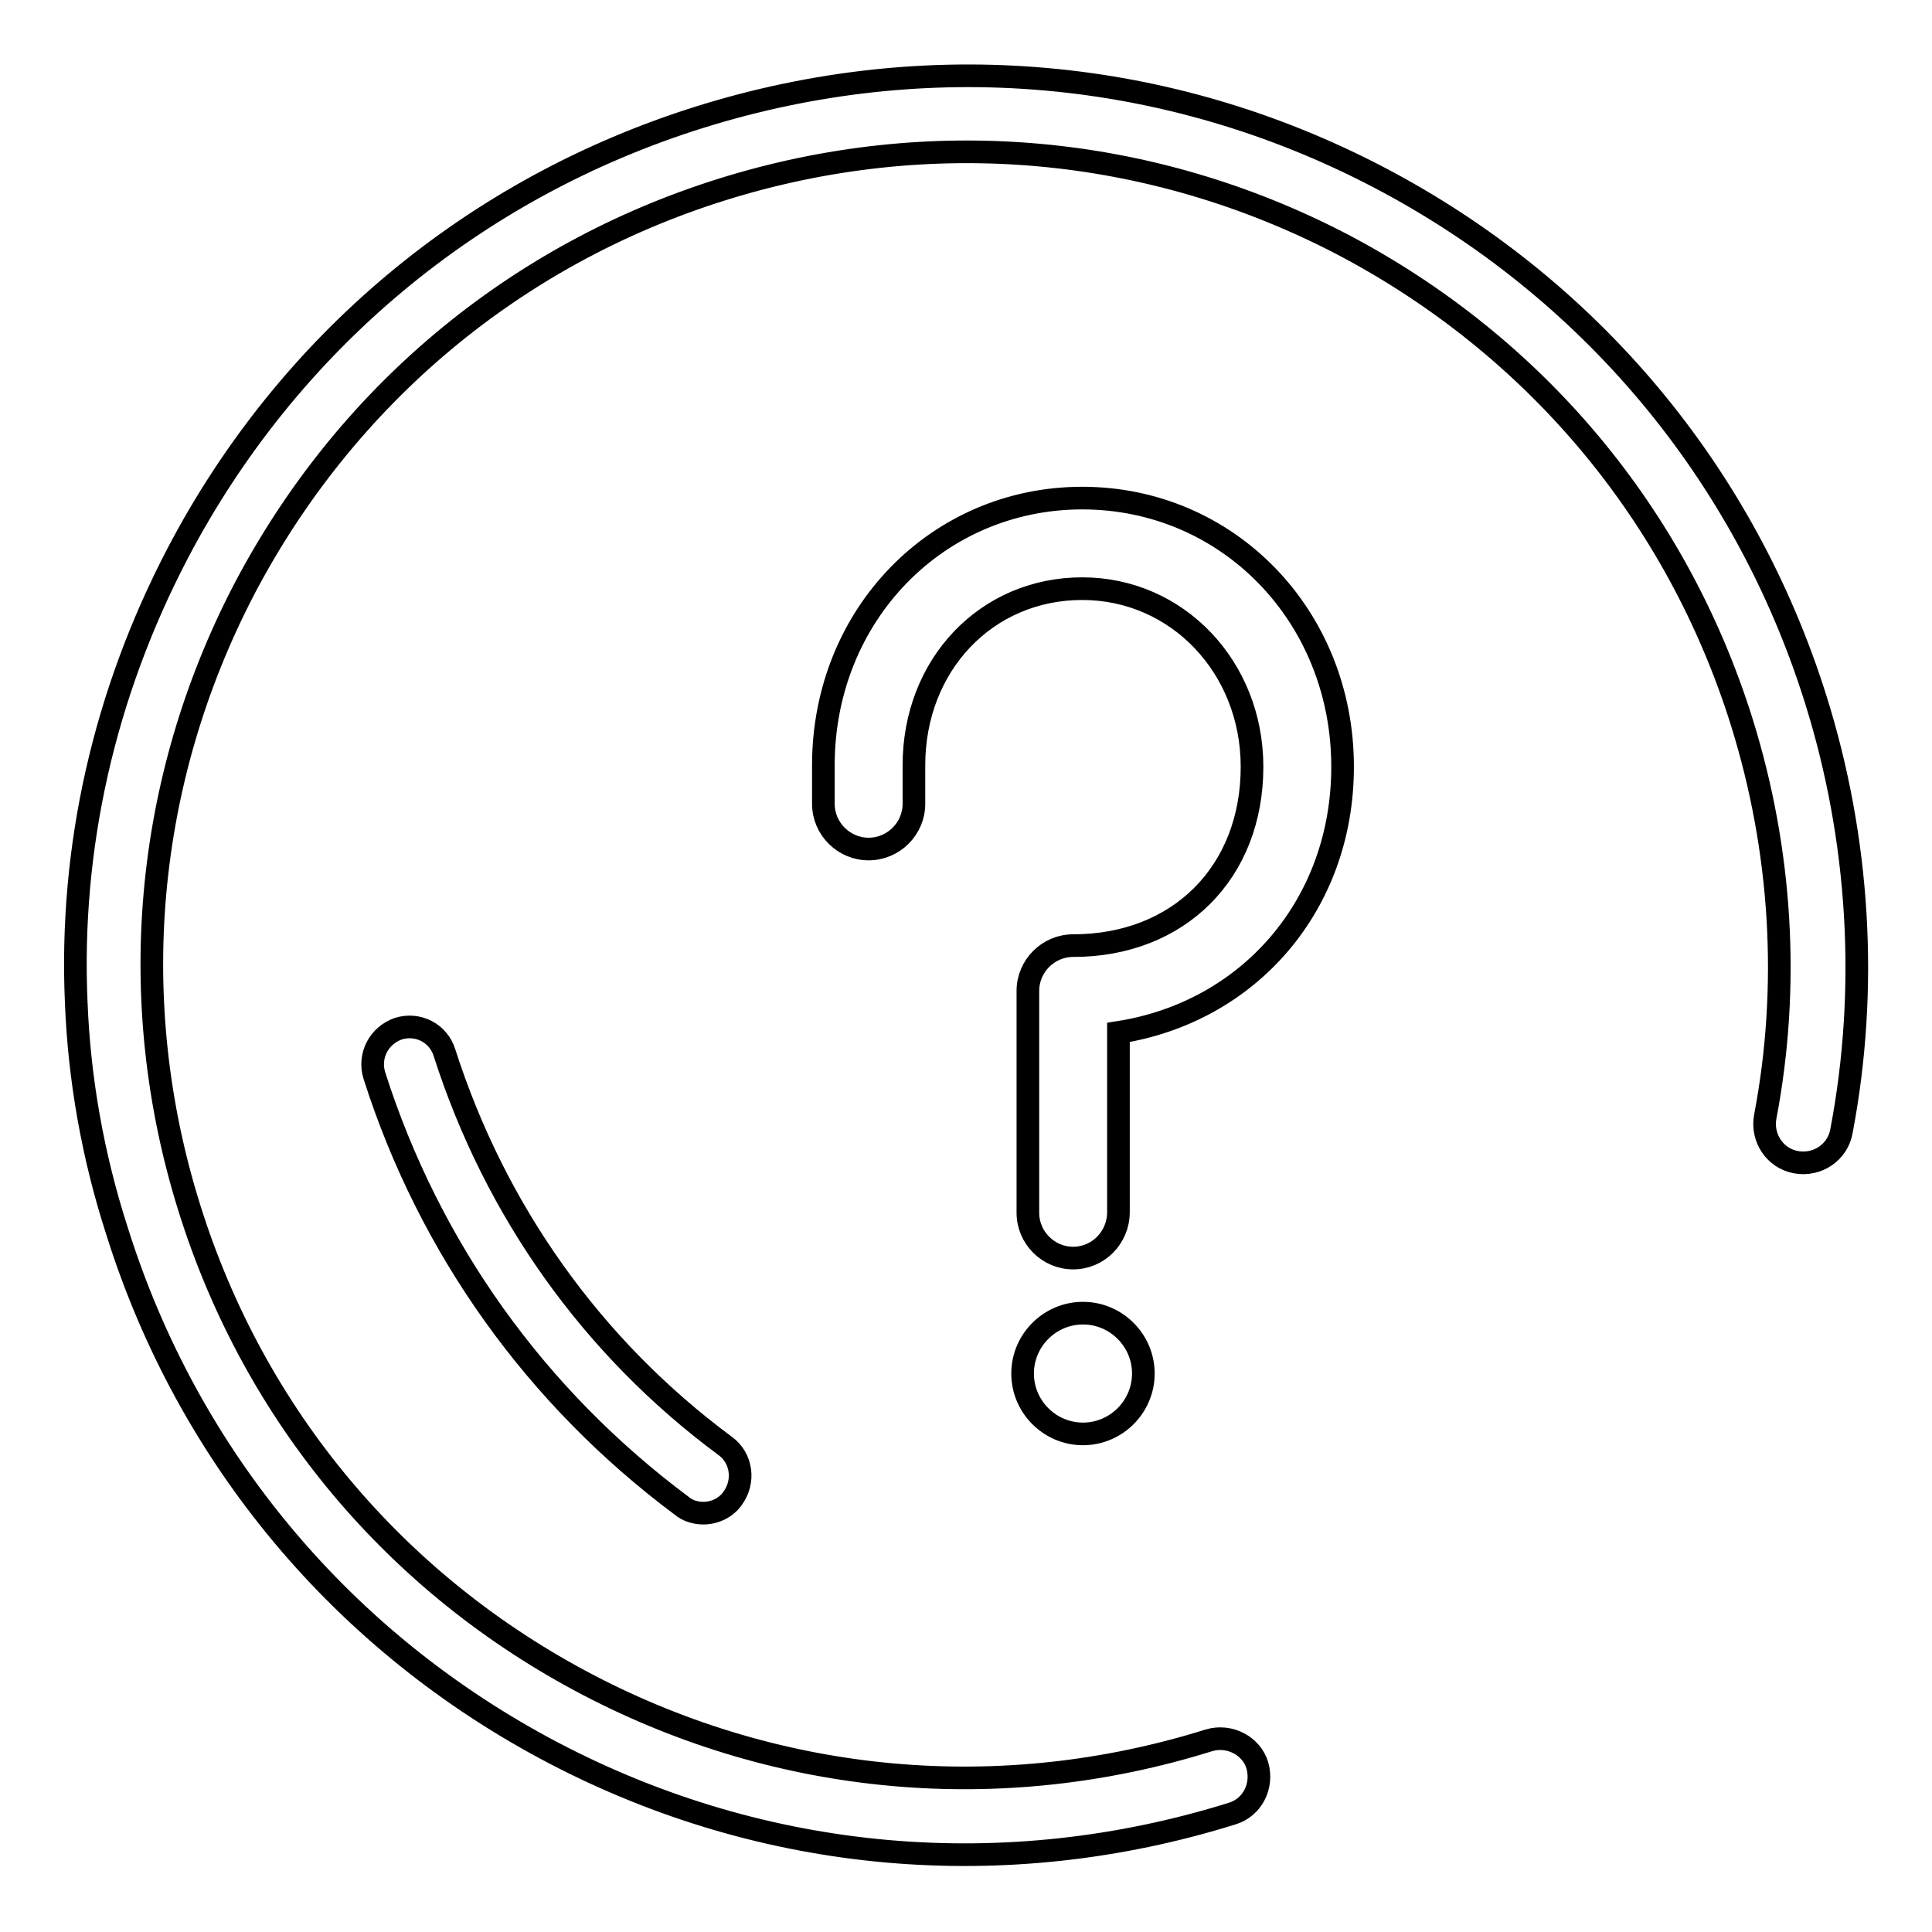 <?xml version="1.0" encoding="utf-8"?>
<!-- Svg Vector Icons : http://www.onlinewebfonts.com/icon -->
<!DOCTYPE svg PUBLIC "-//W3C//DTD SVG 1.1//EN" "http://www.w3.org/Graphics/SVG/1.1/DTD/svg11.dtd">
<svg version="1.1" xmlns="http://www.w3.org/2000/svg" xmlns:xlink="http://www.w3.org/1999/xlink" x="0px" y="0px" viewBox="0 0 256 256" enable-background="new 0 0 256 256" xml:space="preserve">
<g> <path stroke-width="3" fill-opacity="0" stroke="#000000"  d="M10.1,132.8C9.2,112.3,13.8,92,23.5,73.4c14.6-27.9,39.2-48.5,69.3-57.9c30.1-9.4,62-6.6,89.9,8 c27.9,14.6,48.5,39.2,57.9,69.2c5.8,18.5,7,38.3,3.4,57.2c-0.5,2.8-3.2,4.6-6,4.1c-2.8-0.5-4.6-3.2-4.1-6 c3.3-17.3,2.2-35.3-3.1-52.3c-8.6-27.5-27.4-49.9-52.9-63.3c-25.5-13.3-54.7-15.9-82.2-7.3c-27.5,8.6-49.9,27.4-63.3,52.9 c-13.3,25.5-15.9,54.7-7.3,82.1c8.6,27.5,27.4,49.9,52.9,63.2c25.5,13.3,54.7,15.9,82.2,7.3c2.7-0.8,5.6,0.7,6.4,3.3 c0.8,2.8-0.7,5.6-3.3,6.4c-30.1,9.4-62,6.6-89.9-8c-27.9-14.6-48.5-39.2-57.9-69.2C12.3,153.2,10.5,143,10.1,132.8 M93.2,200.5 c-1,0-2.1-0.3-2.9-1c-19.3-14.4-33.4-34.1-40.7-57c-0.8-2.6,0.6-5.3,3.2-6.2c2.6-0.8,5.3,0.6,6.1,3.2c6.7,20.9,19.5,39,37.2,52.1 c2.2,1.6,2.6,4.7,1,6.9C96.3,199.7,94.8,200.5,93.2,200.5 M142.2,166.7c-3.3,0-6-2.7-6-6v-29.4c0-3.3,2.7-6,6-6 c14,0,23.7-9.7,23.7-23.7c0-13.2-9.9-23.6-22.5-23.6c-12.7,0-22.3,10.1-22.3,23.4v5.1c0,3.3-2.7,6-6,6s-6-2.7-6-6v-5.1 c0-19.9,15.1-35.4,34.3-35.4c19.3,0,34.5,15.6,34.5,35.6c0,18.3-12.4,32.5-29.7,35.2v23.8C148.2,164,145.5,166.7,142.2,166.7 L142.2,166.7z M151.5,182c0,4.4-3.6,8-8,8c-4.4,0-8-3.6-8-8c0-4.4,3.6-8,8-8C147.9,174,151.5,177.6,151.5,182z"/></g>
</svg>